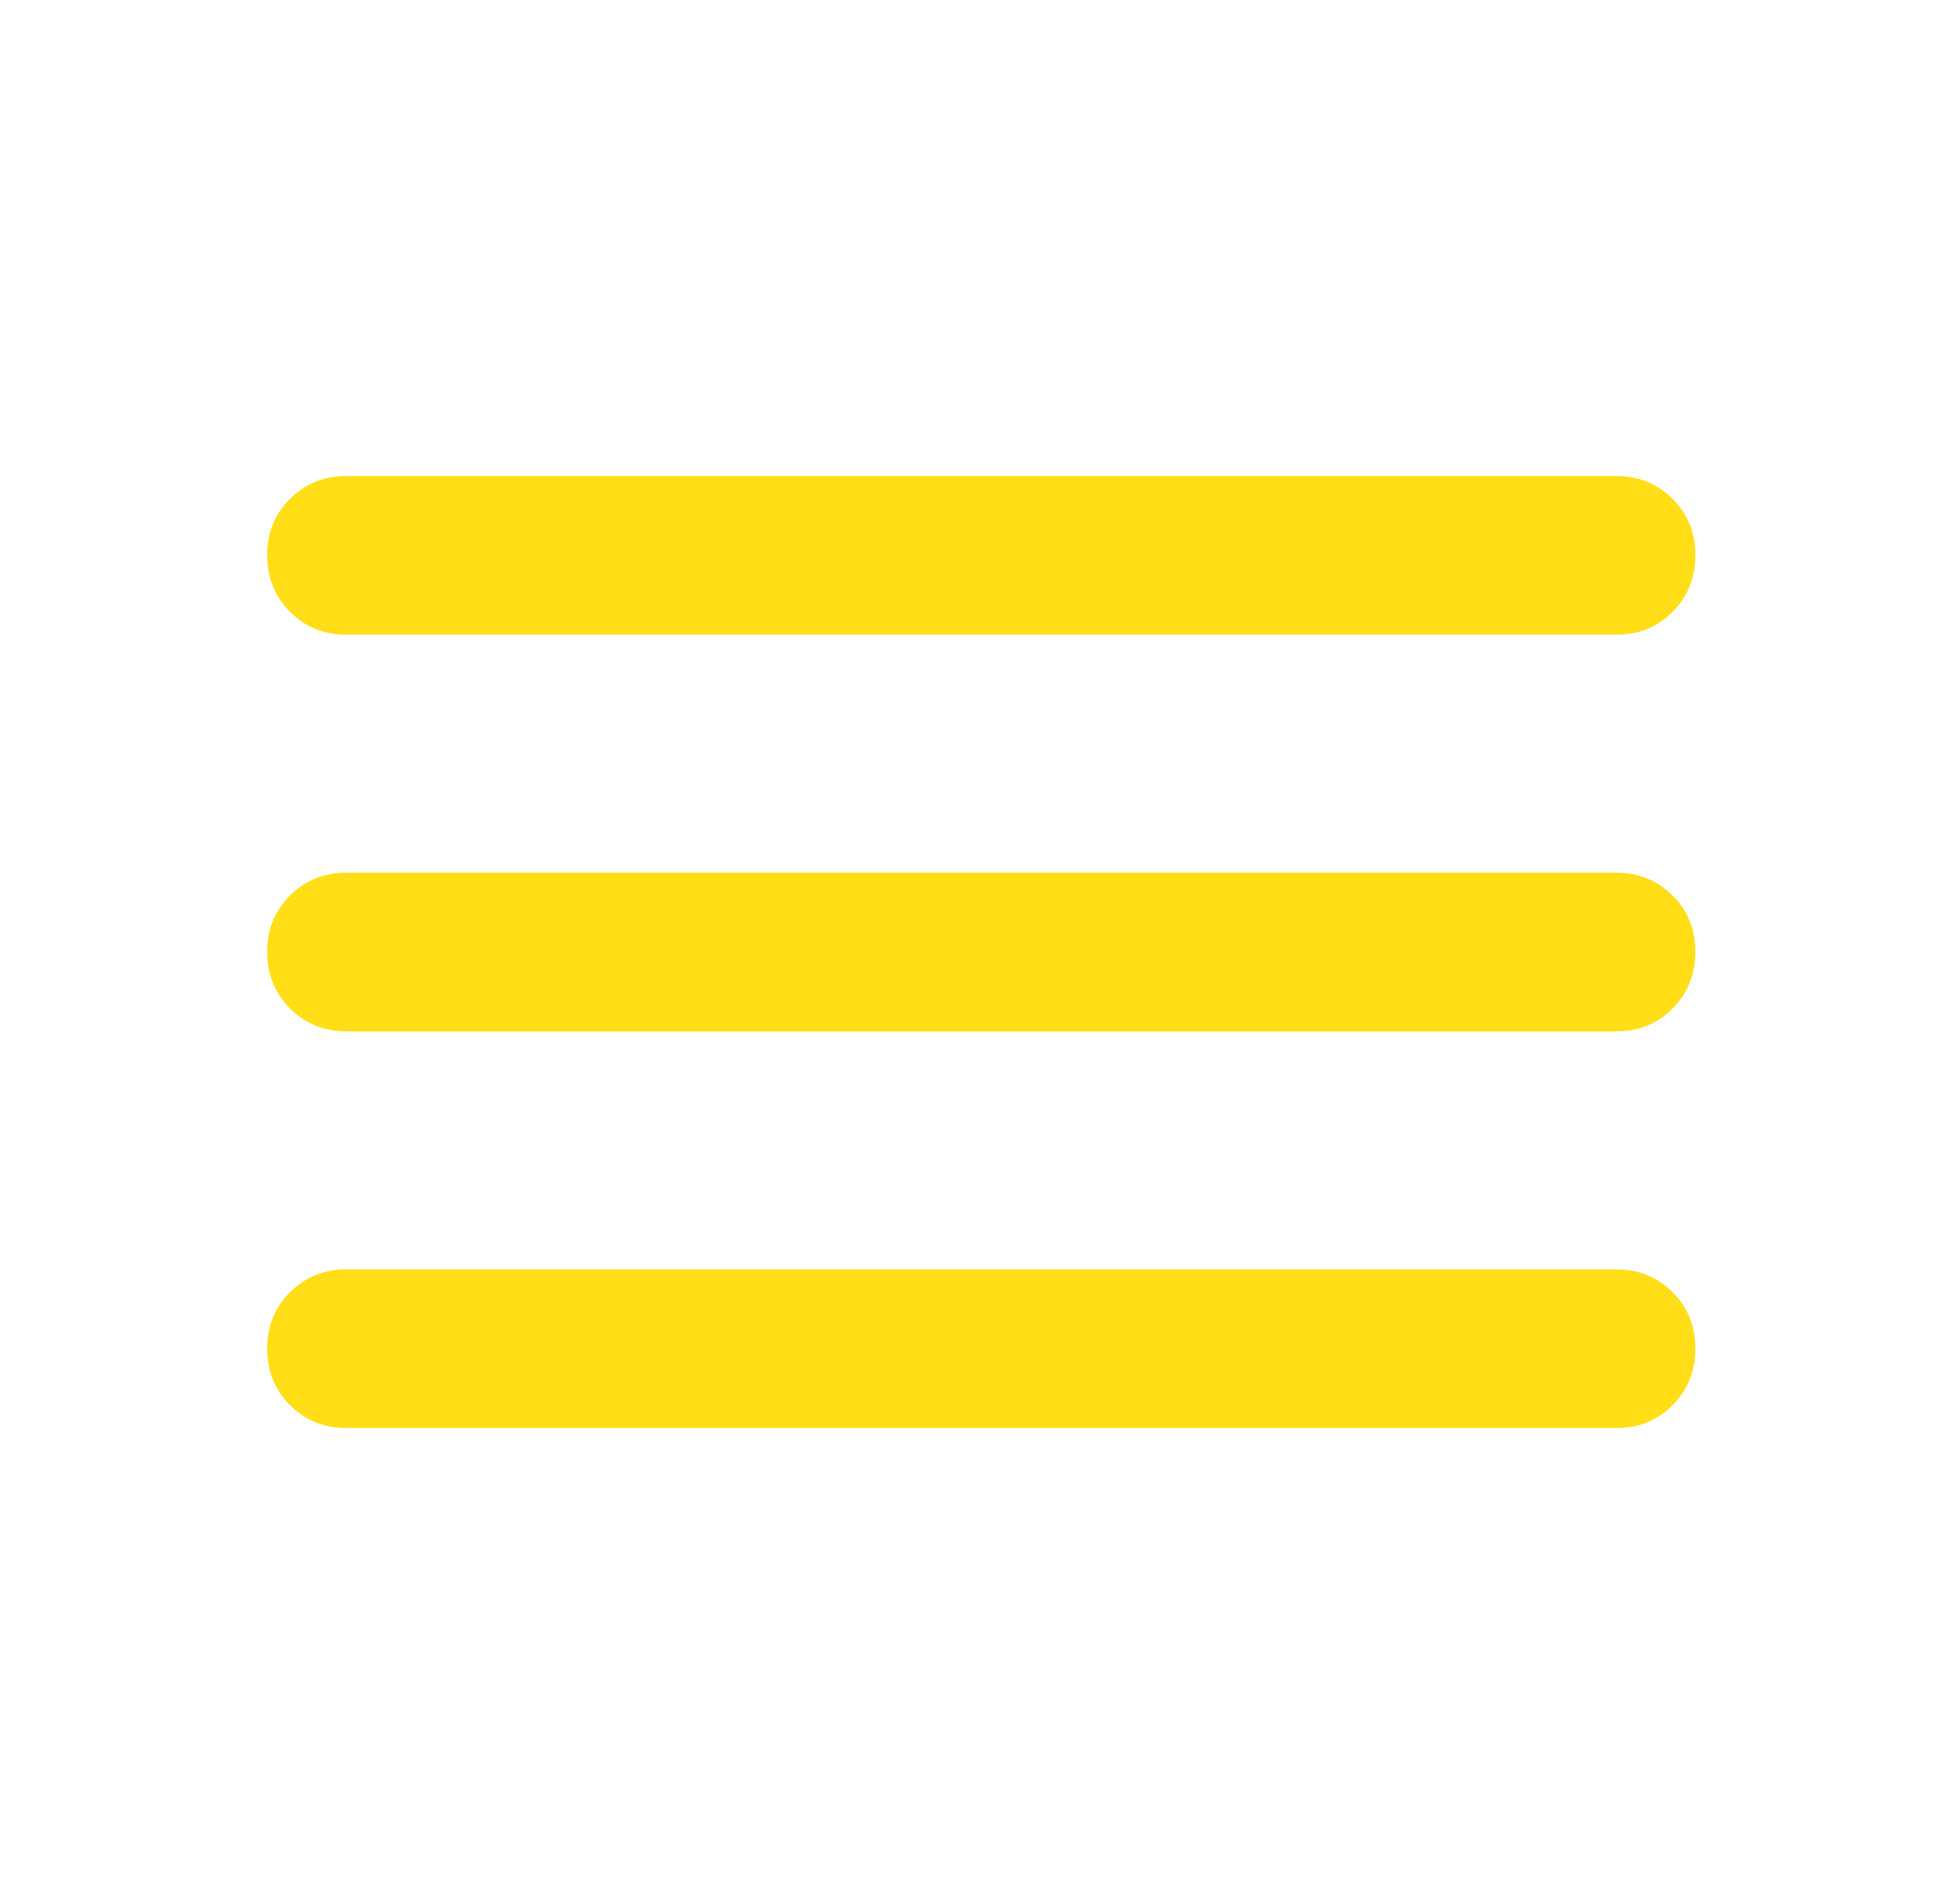 <svg xmlns="http://www.w3.org/2000/svg" width="61" height="60" viewBox="0 0 61 60" fill="none">
<path d="M10.918 45C10.21 45 9.616 44.76 9.138 44.28C8.66 43.8 8.42 43.207 8.418 42.5C8.416 41.793 8.656 41.2 9.138 40.72C9.62 40.24 10.213 40 10.918 40H50.918C51.626 40 52.221 40.24 52.7 40.72C53.181 41.2 53.42 41.793 53.418 42.5C53.416 43.207 53.176 43.801 52.698 44.282C52.22 44.764 51.626 45.003 50.918 45H10.918ZM10.918 32.5C10.21 32.5 9.616 32.26 9.138 31.78C8.66 31.3 8.42 30.707 8.418 30C8.416 29.293 8.656 28.7 9.138 28.22C9.62 27.74 10.213 27.5 10.918 27.5H50.918C51.626 27.5 52.221 27.74 52.7 28.22C53.181 28.7 53.42 29.293 53.418 30C53.416 30.707 53.176 31.301 52.698 31.782C52.22 32.264 51.626 32.503 50.918 32.5H10.918ZM10.918 20C10.21 20 9.616 19.76 9.138 19.28C8.66 18.8 8.42 18.207 8.418 17.5C8.416 16.793 8.656 16.2 9.138 15.72C9.62 15.24 10.213 15 10.918 15H50.918C51.626 15 52.221 15.24 52.7 15.72C53.181 16.2 53.42 16.793 53.418 17.5C53.416 18.207 53.176 18.801 52.698 19.282C52.22 19.764 51.626 20.003 50.918 20H10.918Z" fill="#FFDE17"/>
</svg>